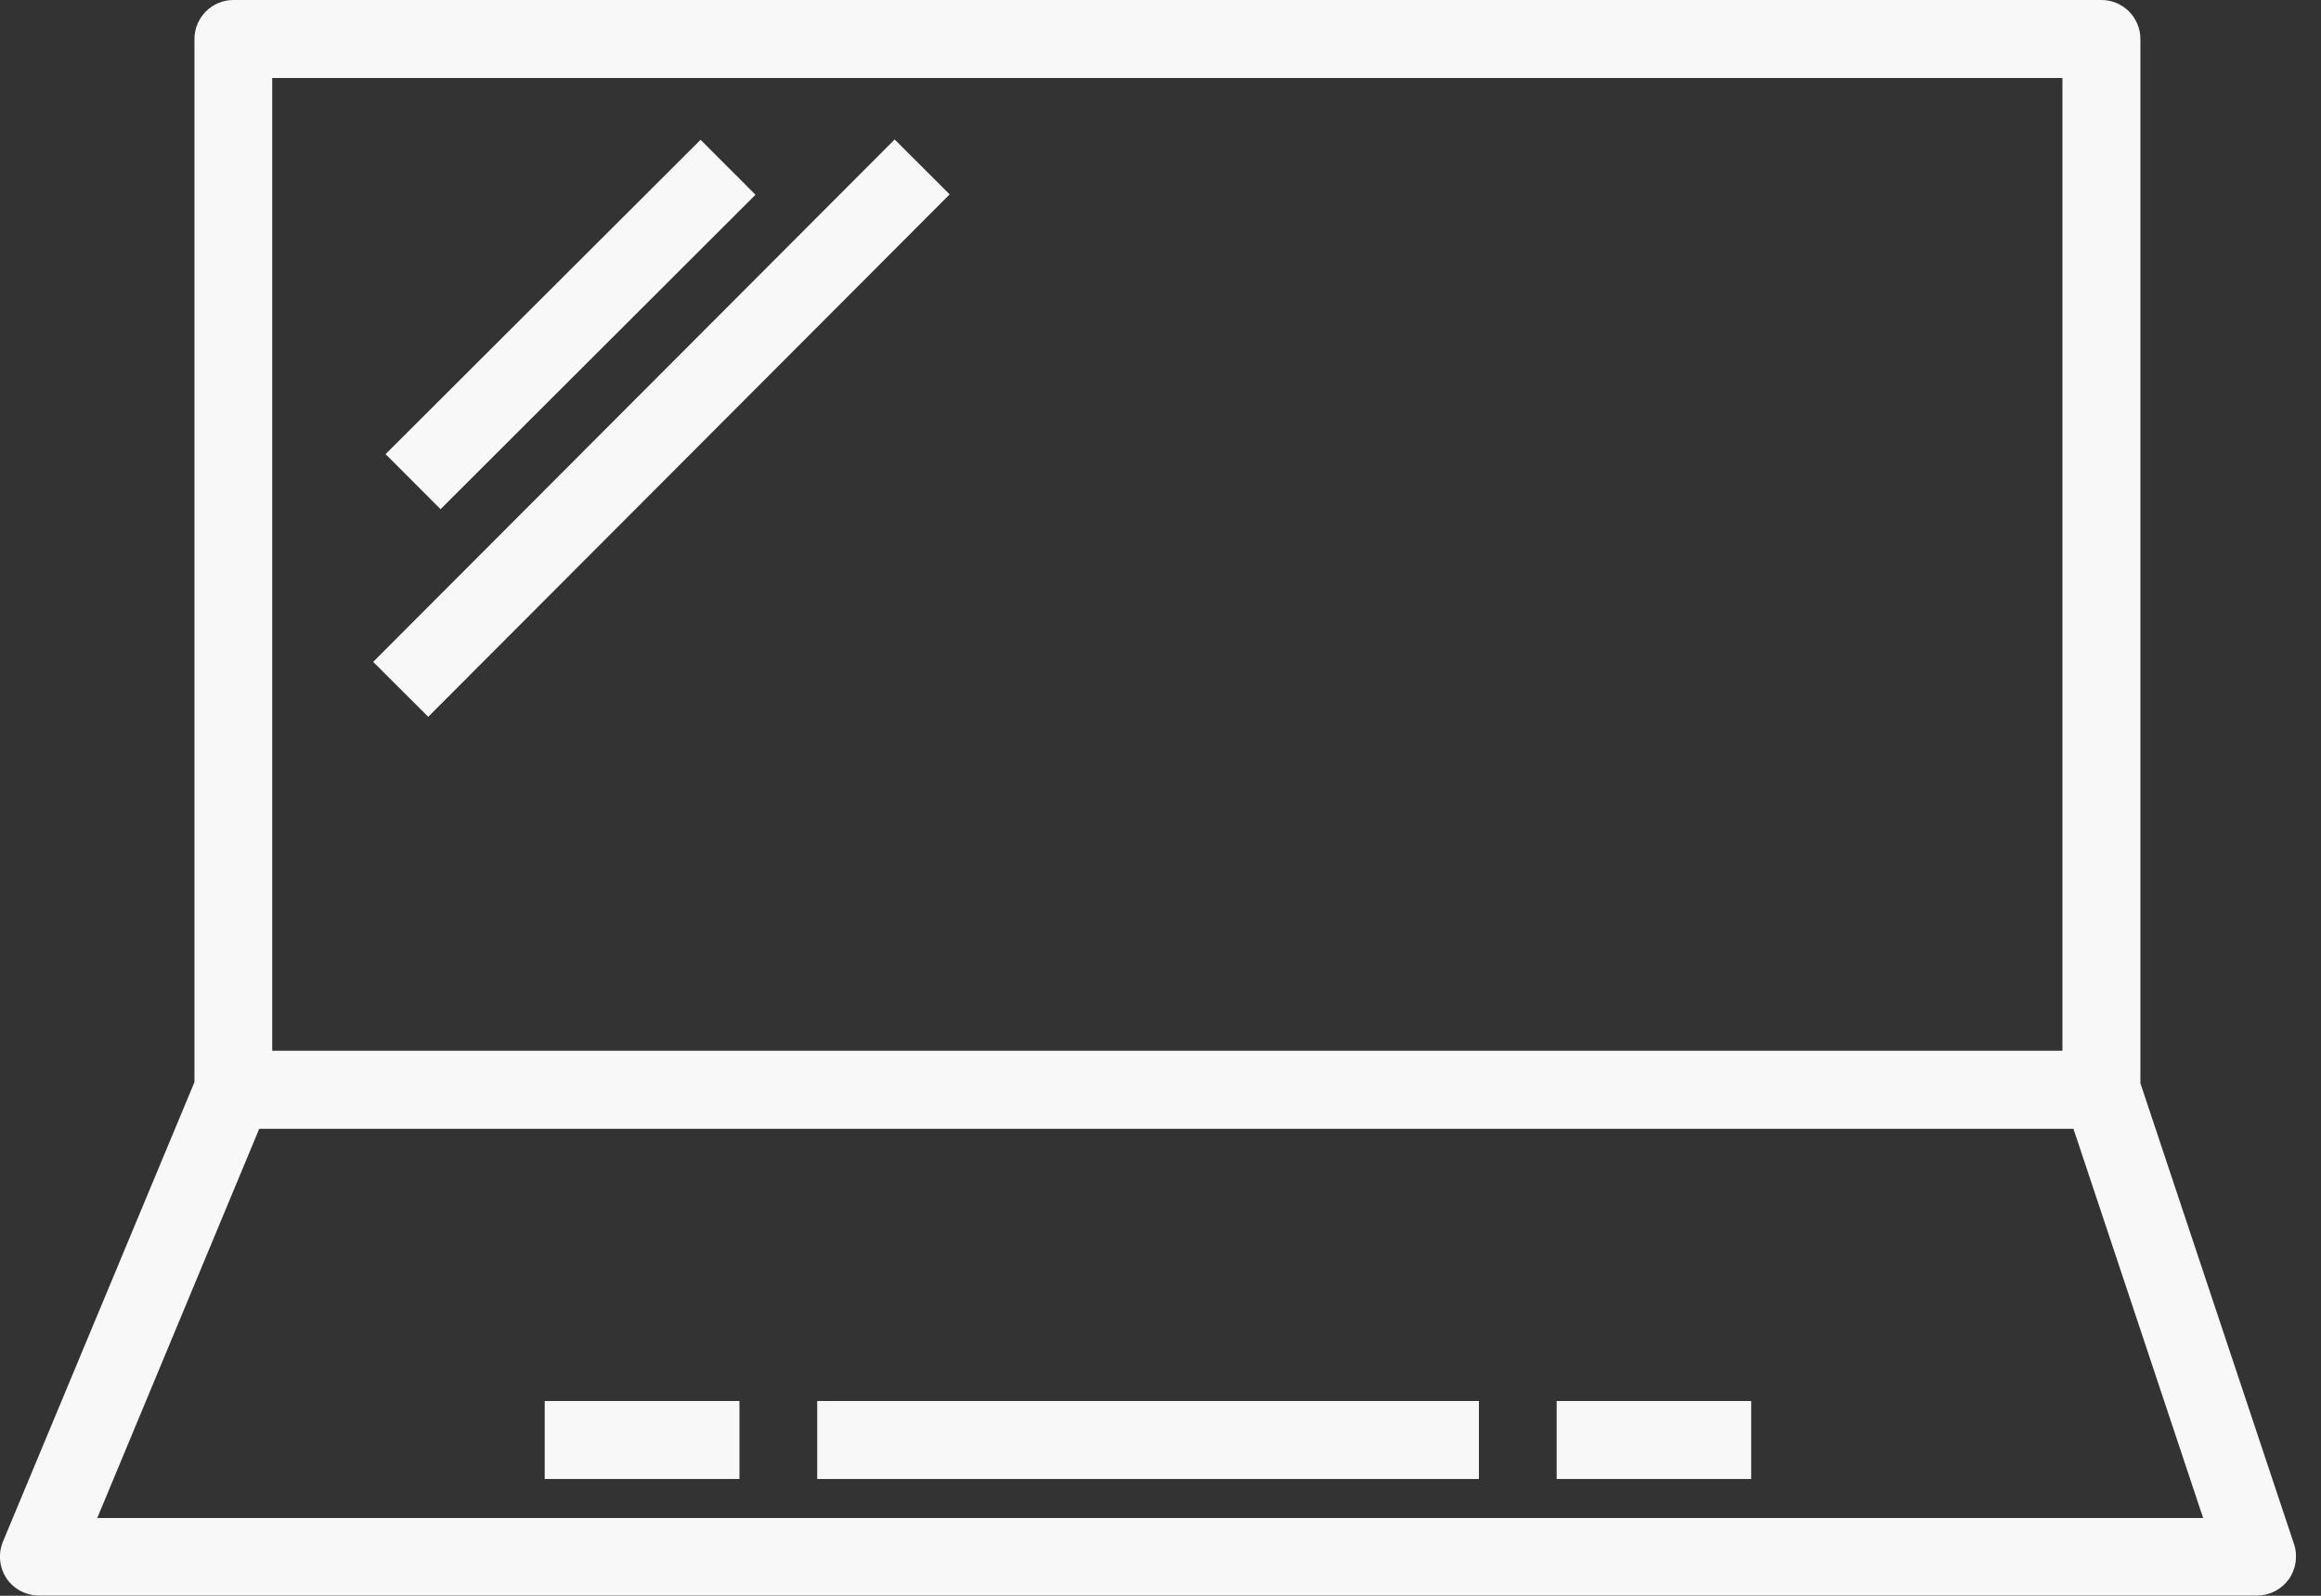 <?xml version="1.0" encoding="UTF-8"?>
<svg xmlns="http://www.w3.org/2000/svg" width="32" height="22" viewBox="0 0 32 22" fill="none">
  <rect x="0" y="0" width="32" height="22" fill="#333333" stroke="none"/>
  <g clip-path="url(#clip0_295_4287)">
    <path d="M31.63 21.293L29.51 14.934V0.538C29.51 0.241 29.269 0 28.973 0H3.219C2.922 0 2.681 0.241 2.681 0.538V14.919L0.04 21.255C-0.028 21.422 -0.009 21.611 0.089 21.759C0.188 21.907 0.358 21.997 0.537 21.997H31.12C31.293 21.997 31.453 21.913 31.555 21.774C31.654 21.636 31.682 21.453 31.63 21.289V21.293ZM3.753 1.075H28.435V14.486H3.753V1.075ZM1.341 20.928L3.574 15.562H28.587L30.375 20.928H1.341Z" fill="#F9F8F8"></path>
    <path d="M9.659 1.927L5.316 6.261L6.074 7.02L10.416 2.685L9.659 1.927Z" fill="#F9F8F8"></path>
    <path d="M12.335 1.923L5.145 9.125L5.904 9.882L13.093 2.68L12.335 1.923Z" fill="#F9F8F8"></path>
    <path d="M20.39 19.315H11.267V20.39H20.39V19.315Z" fill="#F9F8F8"></path>
    <path d="M24.144 19.315H21.462V20.39H24.144V19.315Z" fill="#F9F8F8"></path>
    <path d="M10.195 19.315H7.51V20.39H10.195V19.315Z" fill="#F9F8F8"></path>
  </g>
  <defs>
    <clipPath id="clip0_295_4287">
      <rect width="31.654" height="22" fill="white"></rect>
    </clipPath>
  </defs>
</svg>
